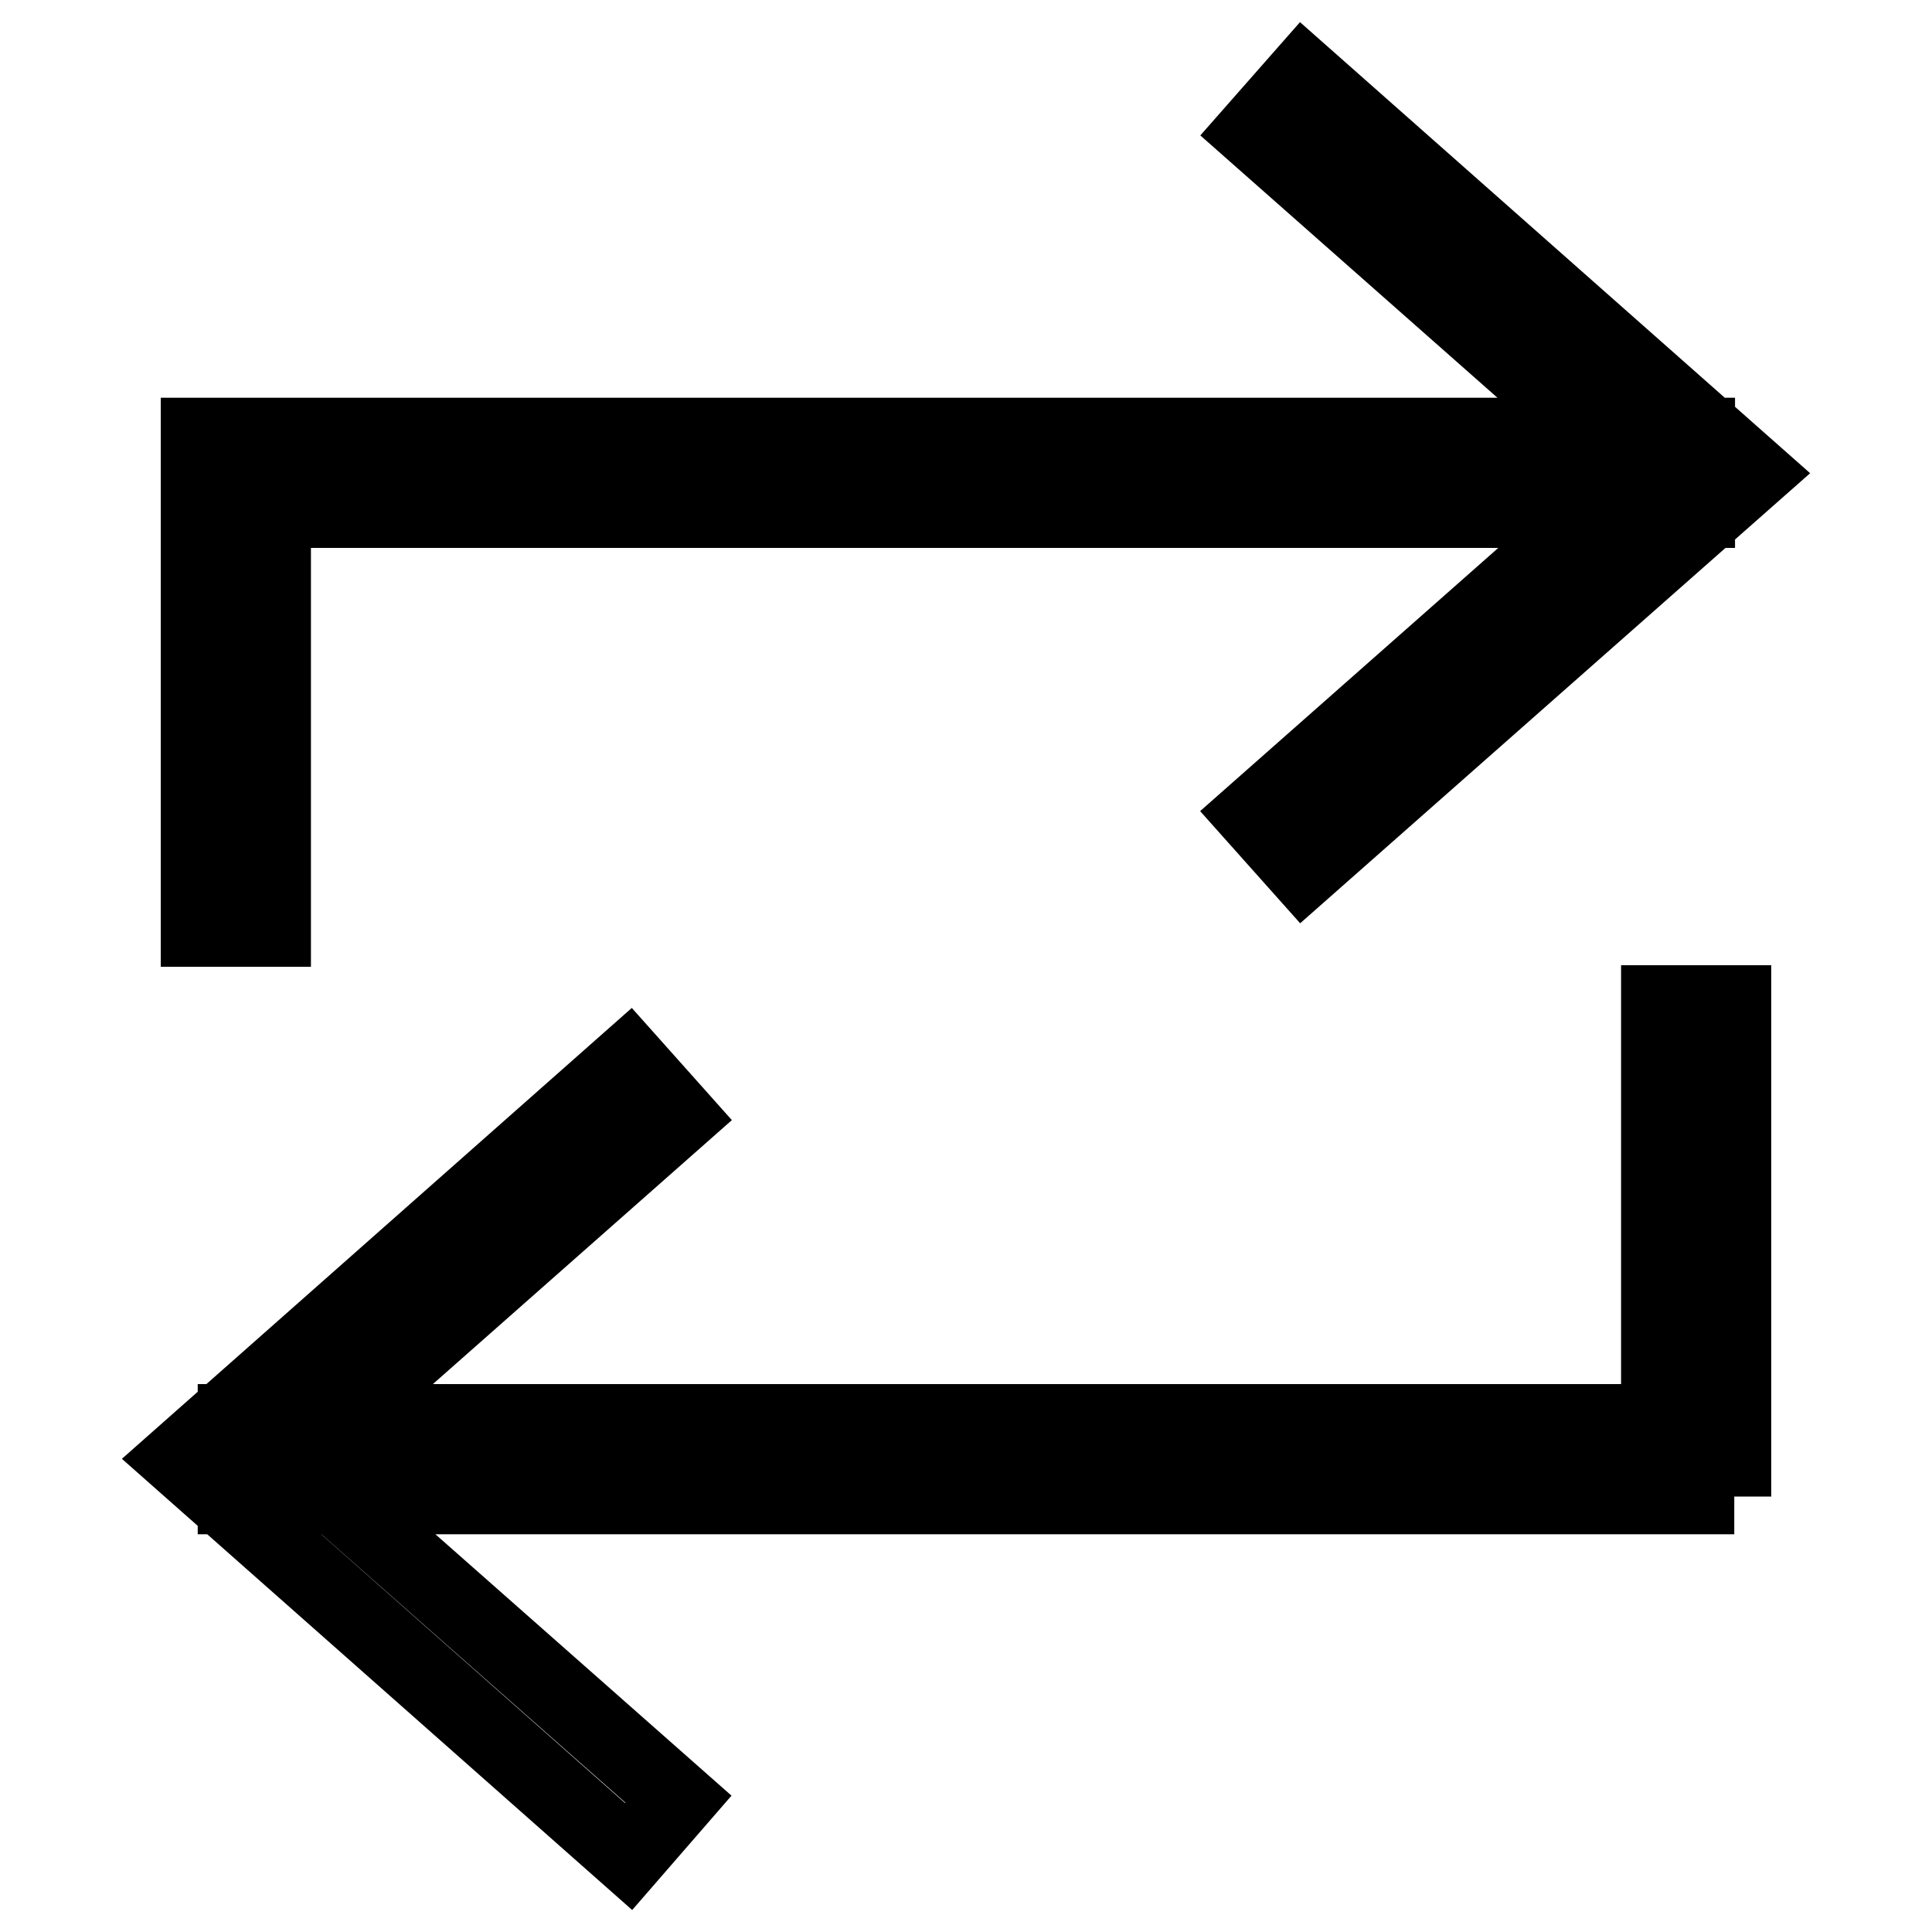 <?xml version="1.0" encoding="utf-8"?>
<!-- Svg Vector Icons : http://www.onlinewebfonts.com/icon -->
<!DOCTYPE svg PUBLIC "-//W3C//DTD SVG 1.1//EN" "http://www.w3.org/Graphics/SVG/1.1/DTD/svg11.dtd">
<svg version="1.1" xmlns="http://www.w3.org/2000/svg" xmlns:xlink="http://www.w3.org/1999/xlink" x="0px" y="0px" viewBox="0 0 256 256" enable-background="new 0 0 256 256" xml:space="preserve">
<g> <path stroke-width="10" fill-opacity="0" stroke="#000000"  d="M83.3,246l-59.6-52.7l59.6-52.7l6.6,7.4l-51.2,45.2l51.2,45.2L83.3,246z M229.8,198.3H31.2v-9.9h188.6 v-55.5h9.9V198.3z M172.7,115.3l-6.6-7.4l51.2-45.2l-51.2-45.2l6.6-7.5l59.6,52.7L172.7,115.3z M36.2,123.1h-9.9V57.7h198.6v9.9 H36.2V123.1z"/></g>
</svg>